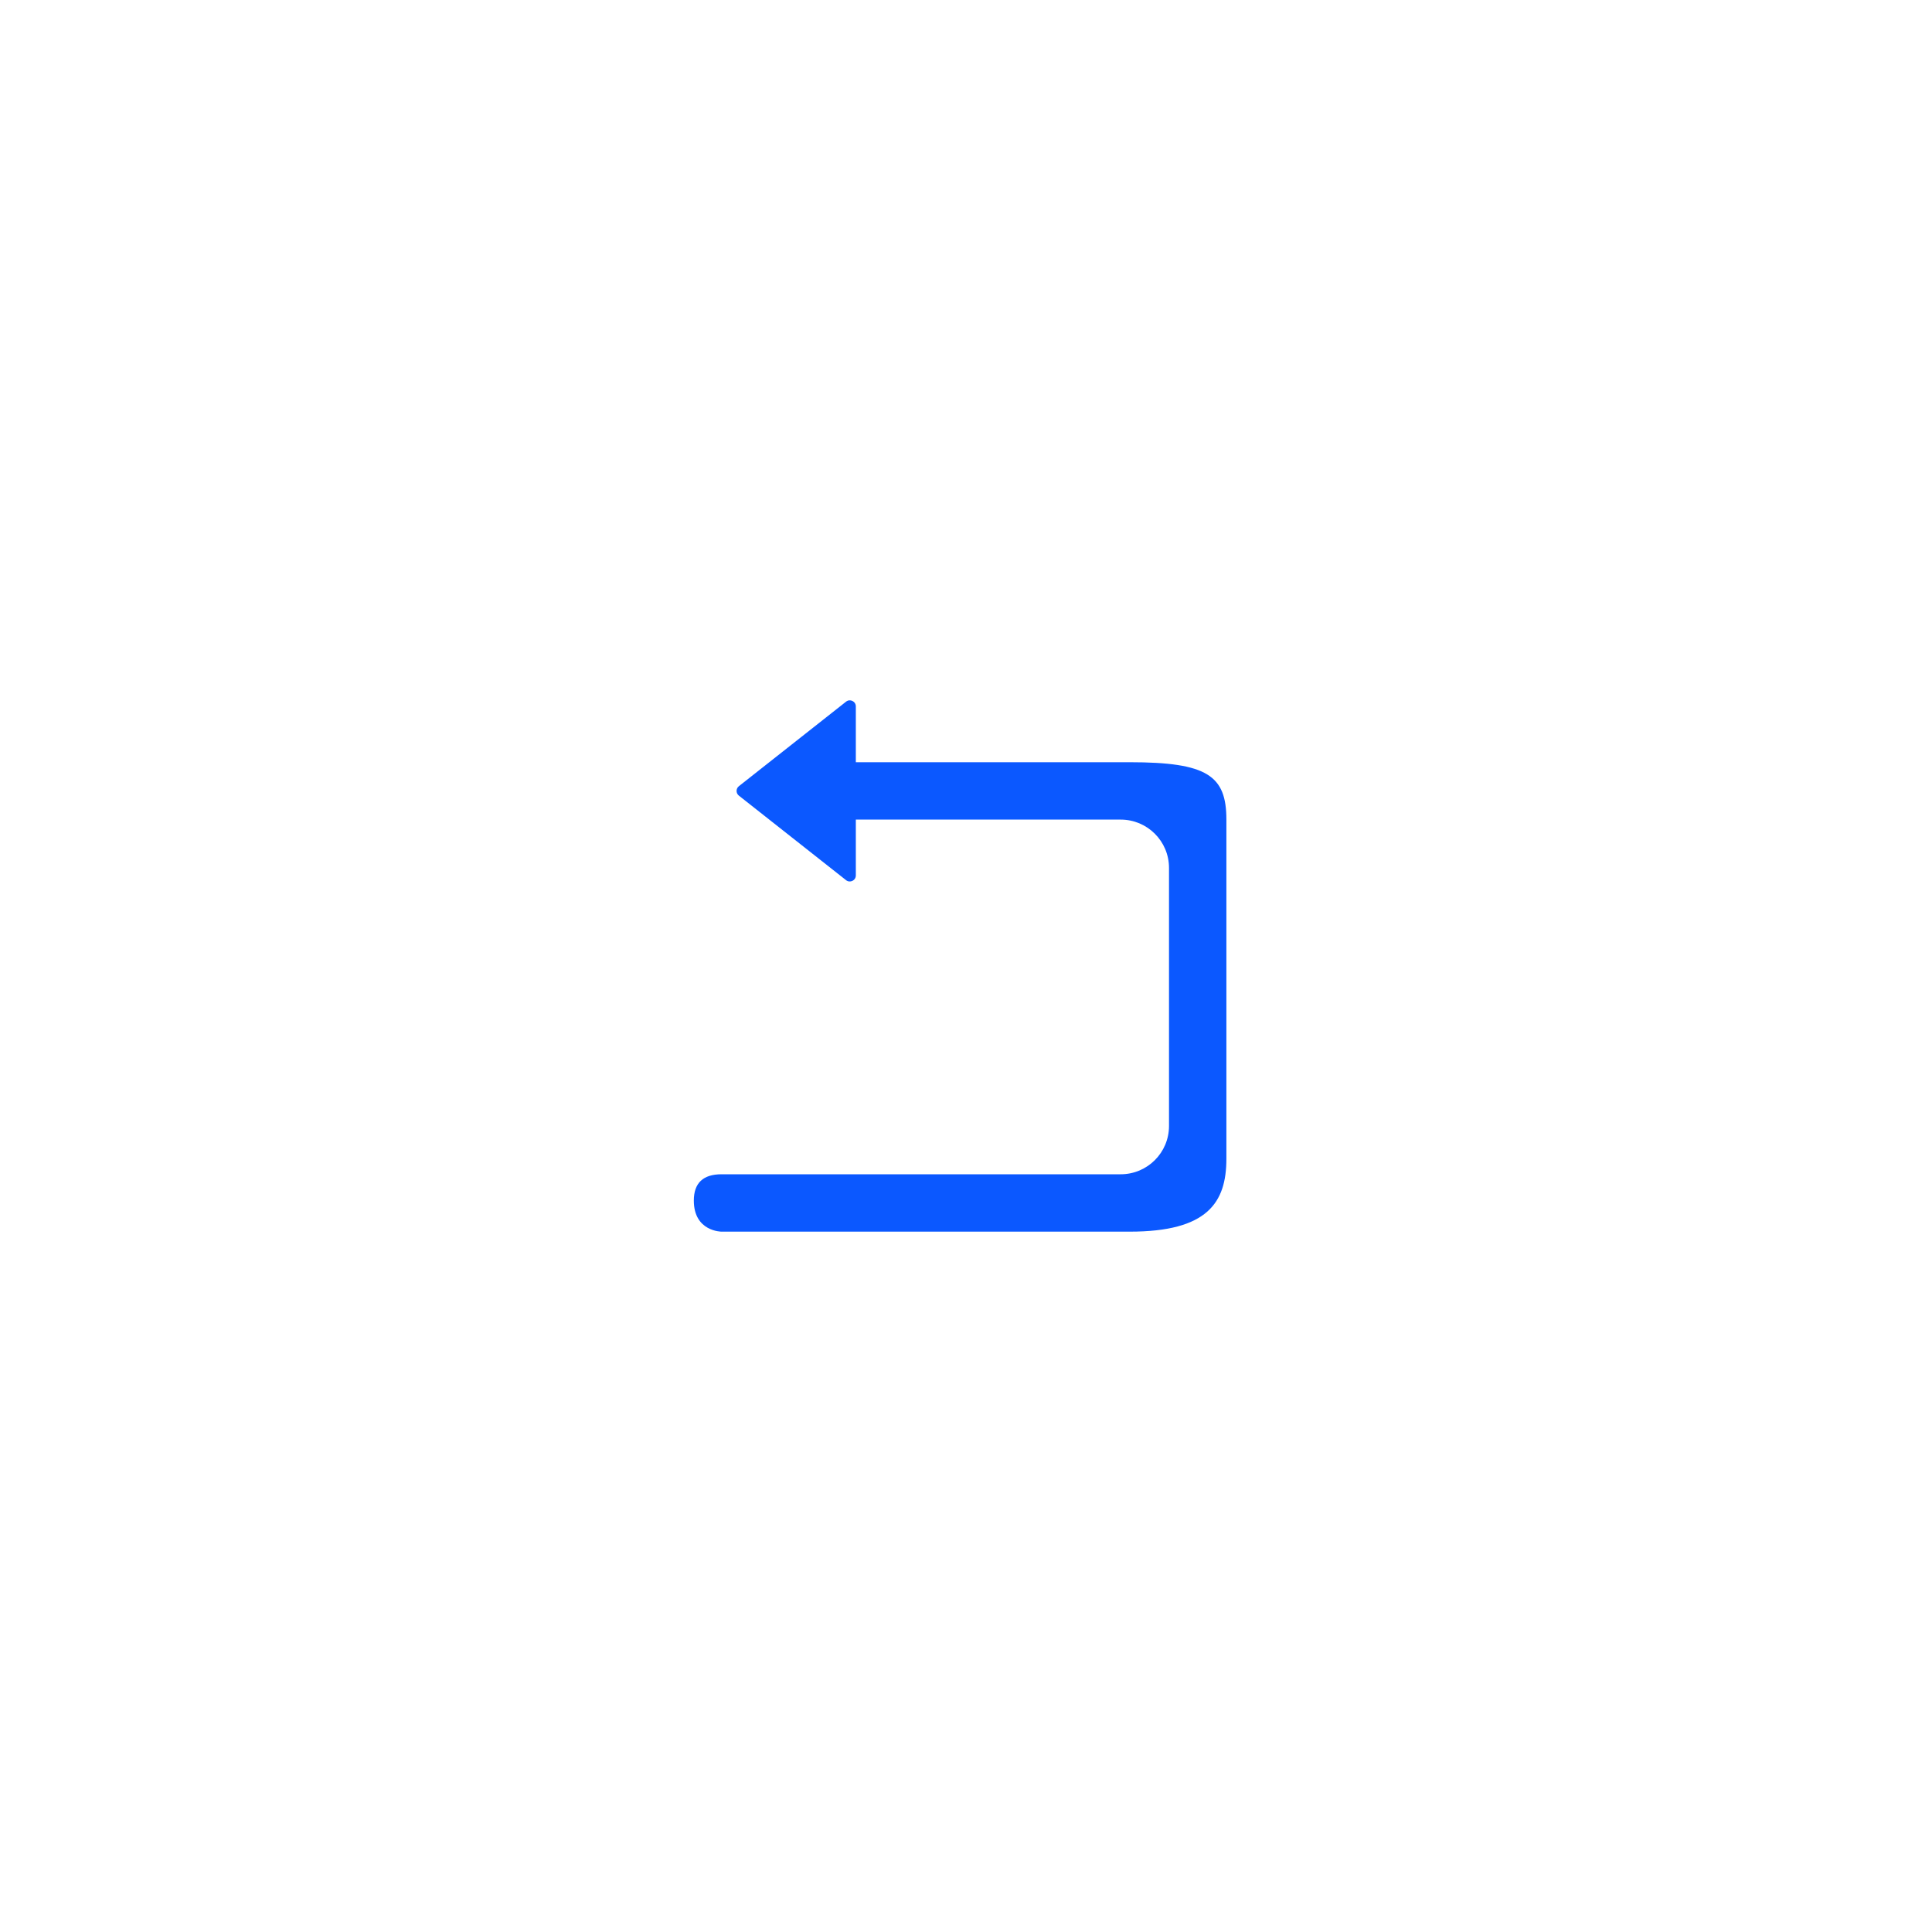 <?xml version="1.0" encoding="UTF-8"?>
<svg width="72px" height="72px" viewBox="0 0 40 40" version="1.1" xmlns="http://www.w3.org/2000/svg" xmlns:xlink="http://www.w3.org/1999/xlink">
    <title>rollback</title>
    <defs>
        <filter x="-1.1%" y="-5.8%" width="102.1%" height="115.3%" filterUnits="objectBoundingBox" id="filter-1">
            <feOffset dx="0" dy="5" in="SourceAlpha" result="shadowOffsetOuter1"></feOffset>
            <feGaussianBlur stdDeviation="6" in="shadowOffsetOuter1" result="shadowBlurOuter1"></feGaussianBlur>
            <feColorMatrix values="0 0 0 0 0   0 0 0 0 0   0 0 0 0 0  0 0 0 0.093 0" type="matrix" in="shadowBlurOuter1" result="shadowMatrixOuter1"></feColorMatrix>
            <feMerge>
                <feMergeNode in="shadowMatrixOuter1"></feMergeNode>
                <feMergeNode in="SourceGraphic"></feMergeNode>
            </feMerge>
        </filter>
    </defs>
    <g id="页面" stroke="none" stroke-width="1" fill="none" fill-rule="evenodd">
        <g id="页内多种导航方式" transform="translate(-1914, -745)" fill-rule="nonzero">
            <g id="编组-16" filter="url(#filter-1)" transform="translate(94, 641)">
                <g id="编组-3备份" transform="translate(1816, 96)">
                    <g id="rollback" transform="translate(16, 15)">
                        <rect id="矩形" fill="#000000" opacity="0" x="0" y="0" width="20" height="20"></rect>
                        <path d="M11.391,3.781 L5.719,3.781 L5.719,2.625 C5.719,2.52 5.598,2.462 5.517,2.527 L3.298,4.277 C3.234,4.327 3.234,4.423 3.298,4.473 L5.517,6.223 C5.598,6.287 5.719,6.23 5.719,6.125 L5.719,4.969 L11.203,4.969 C11.755,4.969 12.203,5.416 12.203,5.969 L12.203,11.312 C12.203,11.865 11.755,12.312 11.203,12.312 L2.938,12.312 L2.938,12.312 C2.556,12.312 2.365,12.494 2.365,12.857 C2.365,13.5 2.938,13.5 2.938,13.5 C2.938,13.5 5.755,13.5 11.391,13.5 C13,13.5 13.391,12.899 13.391,11.991 L13.391,4.969 C13.391,4.061 13,3.781 11.391,3.781 Z" id="路径" fill="#0B58FF"></path>
                    </g>
                </g>
            </g>
        </g>
    </g>
</svg>
